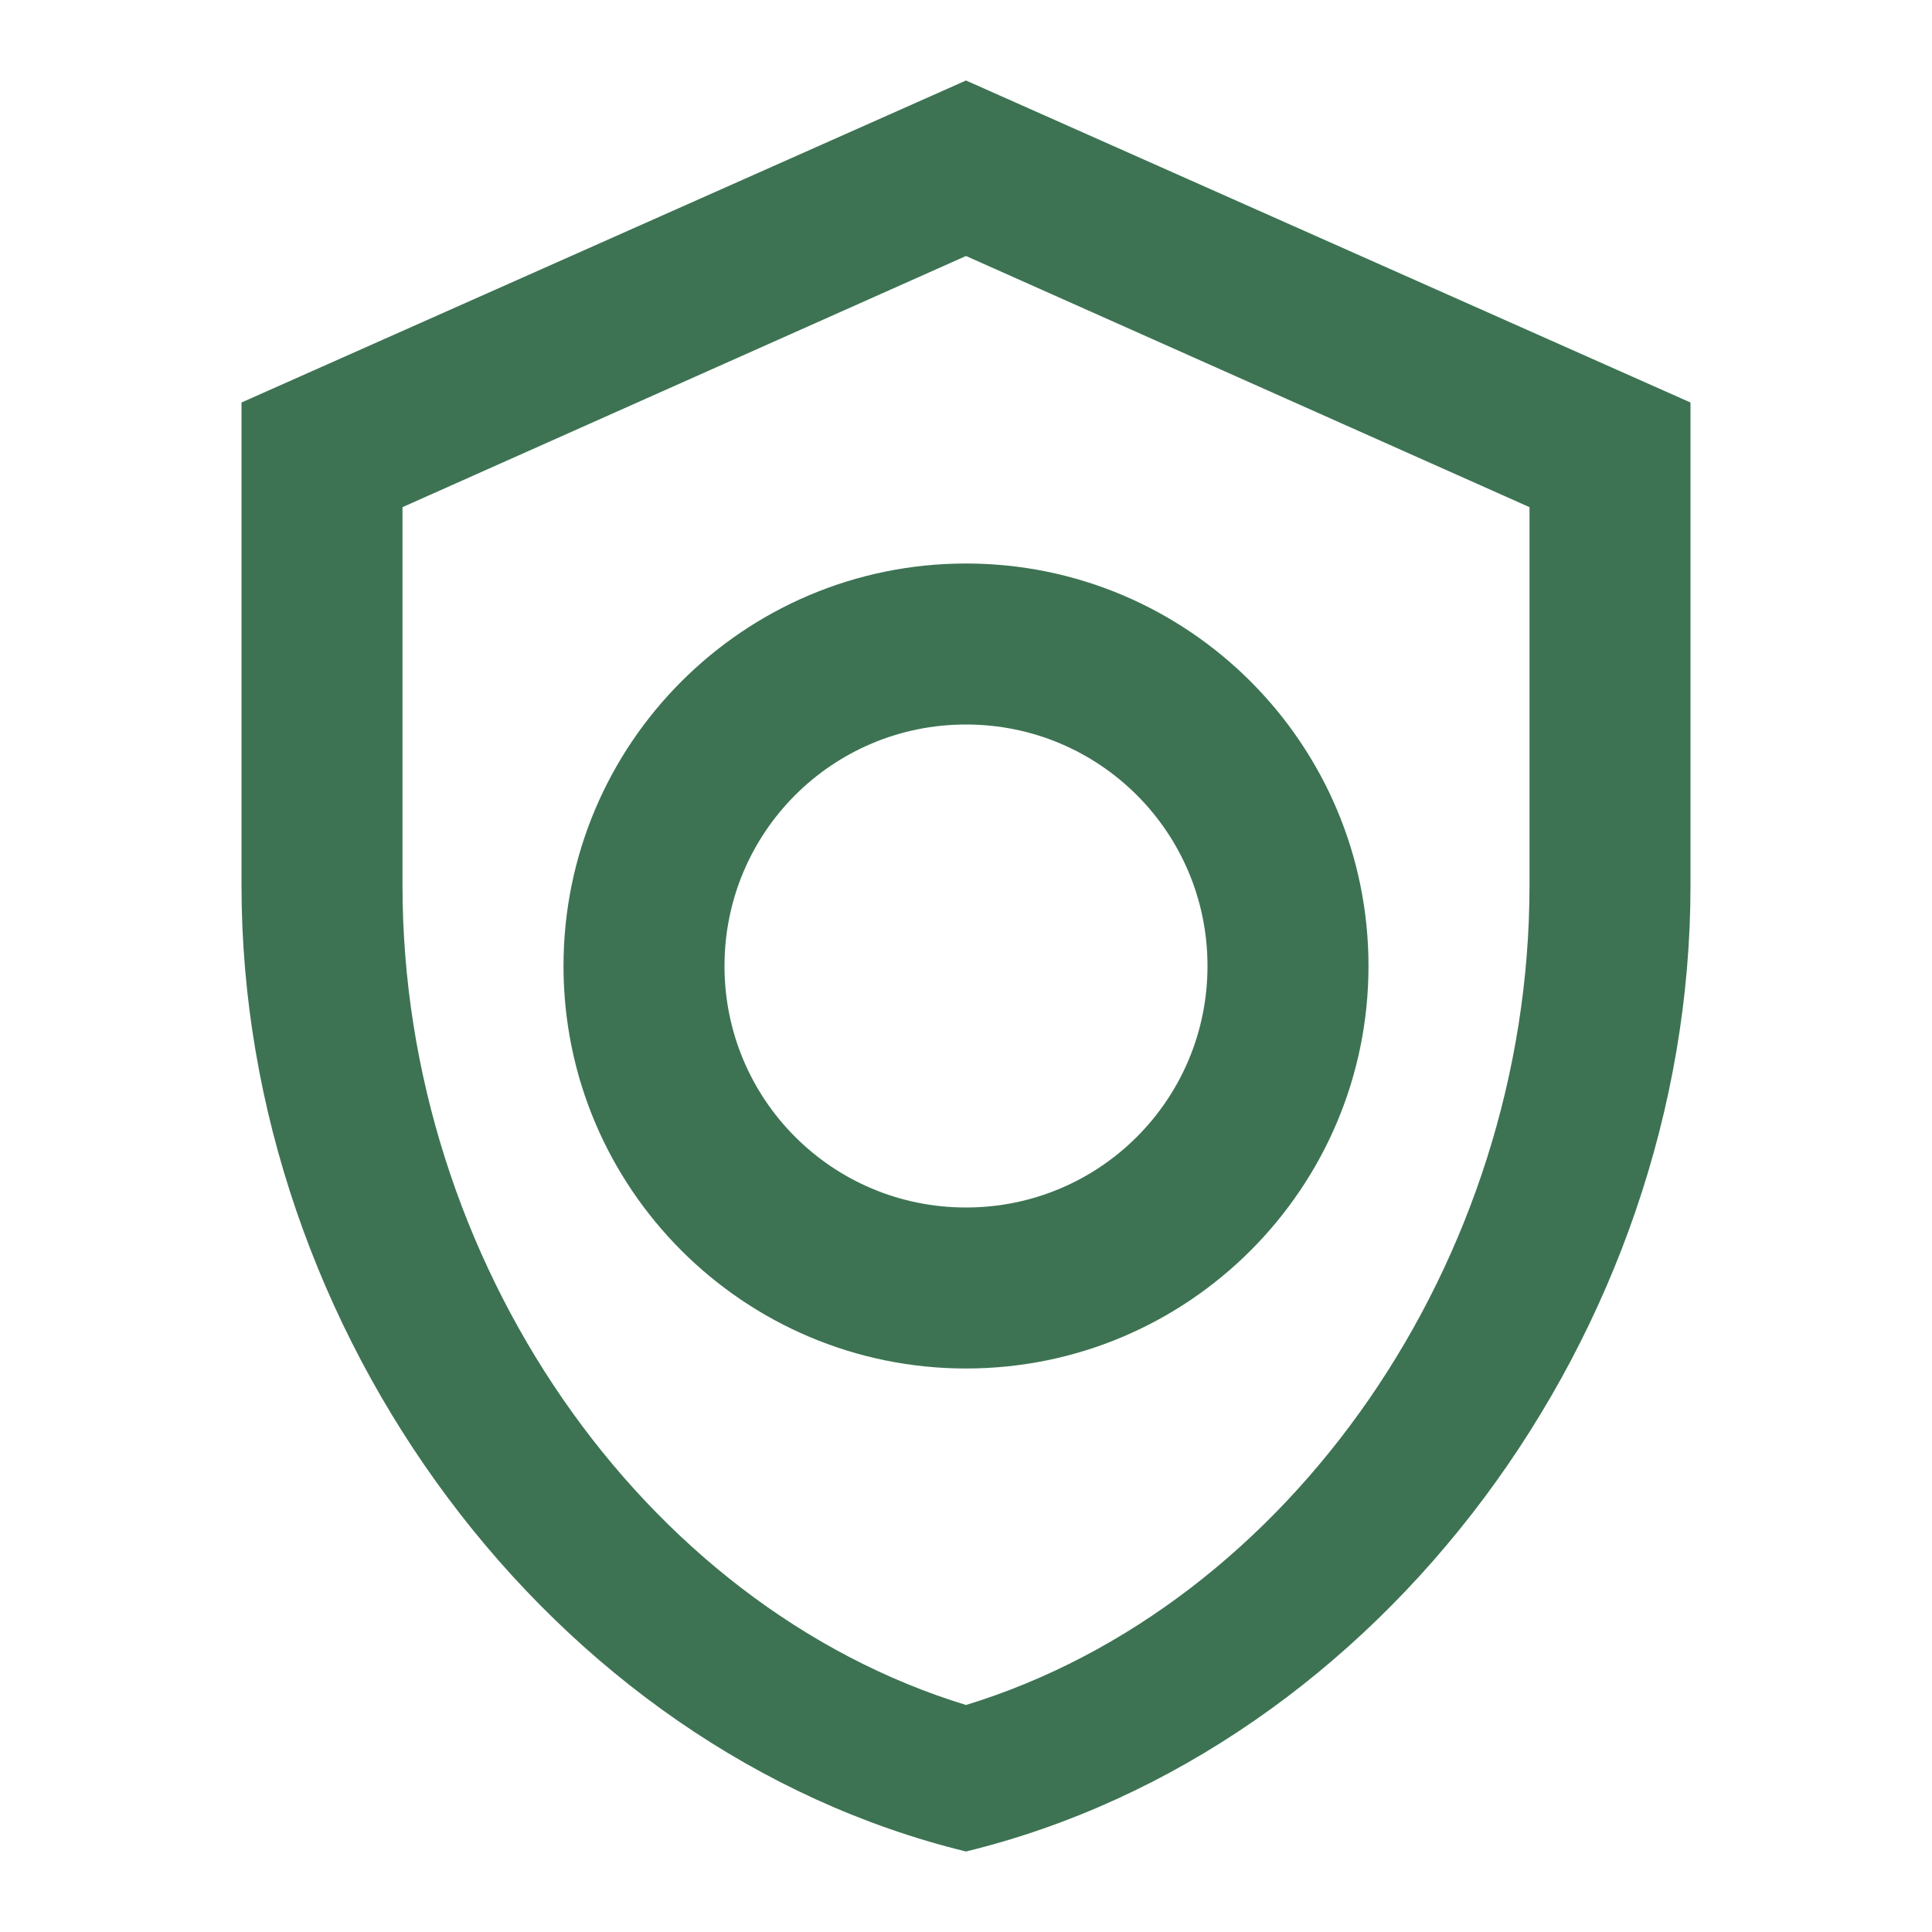 <svg xmlns="http://www.w3.org/2000/svg" viewBox="0 0 24 24" fill="#3d7353">
  <path d="M12 1L3 5v6c0 5.55 3.84 10.74 9 12 5.16-1.26 9-6.45 9-12V5l-9-4zm0 2.18l7 3.12v4.7c0 4.67-2.98 8.95-7 10.18-4.02-1.23-7-5.51-7-10.18V6.3l7-3.12z"/>
  <path d="M12 7c-2.76 0-5 2.24-5 5s2.24 5 5 5 5-2.24 5-5-2.24-5-5-5zm0 8c-1.66 0-3-1.34-3-3s1.34-3 3-3 3 1.34 3 3-1.34 3-3 3z"/>
</svg>